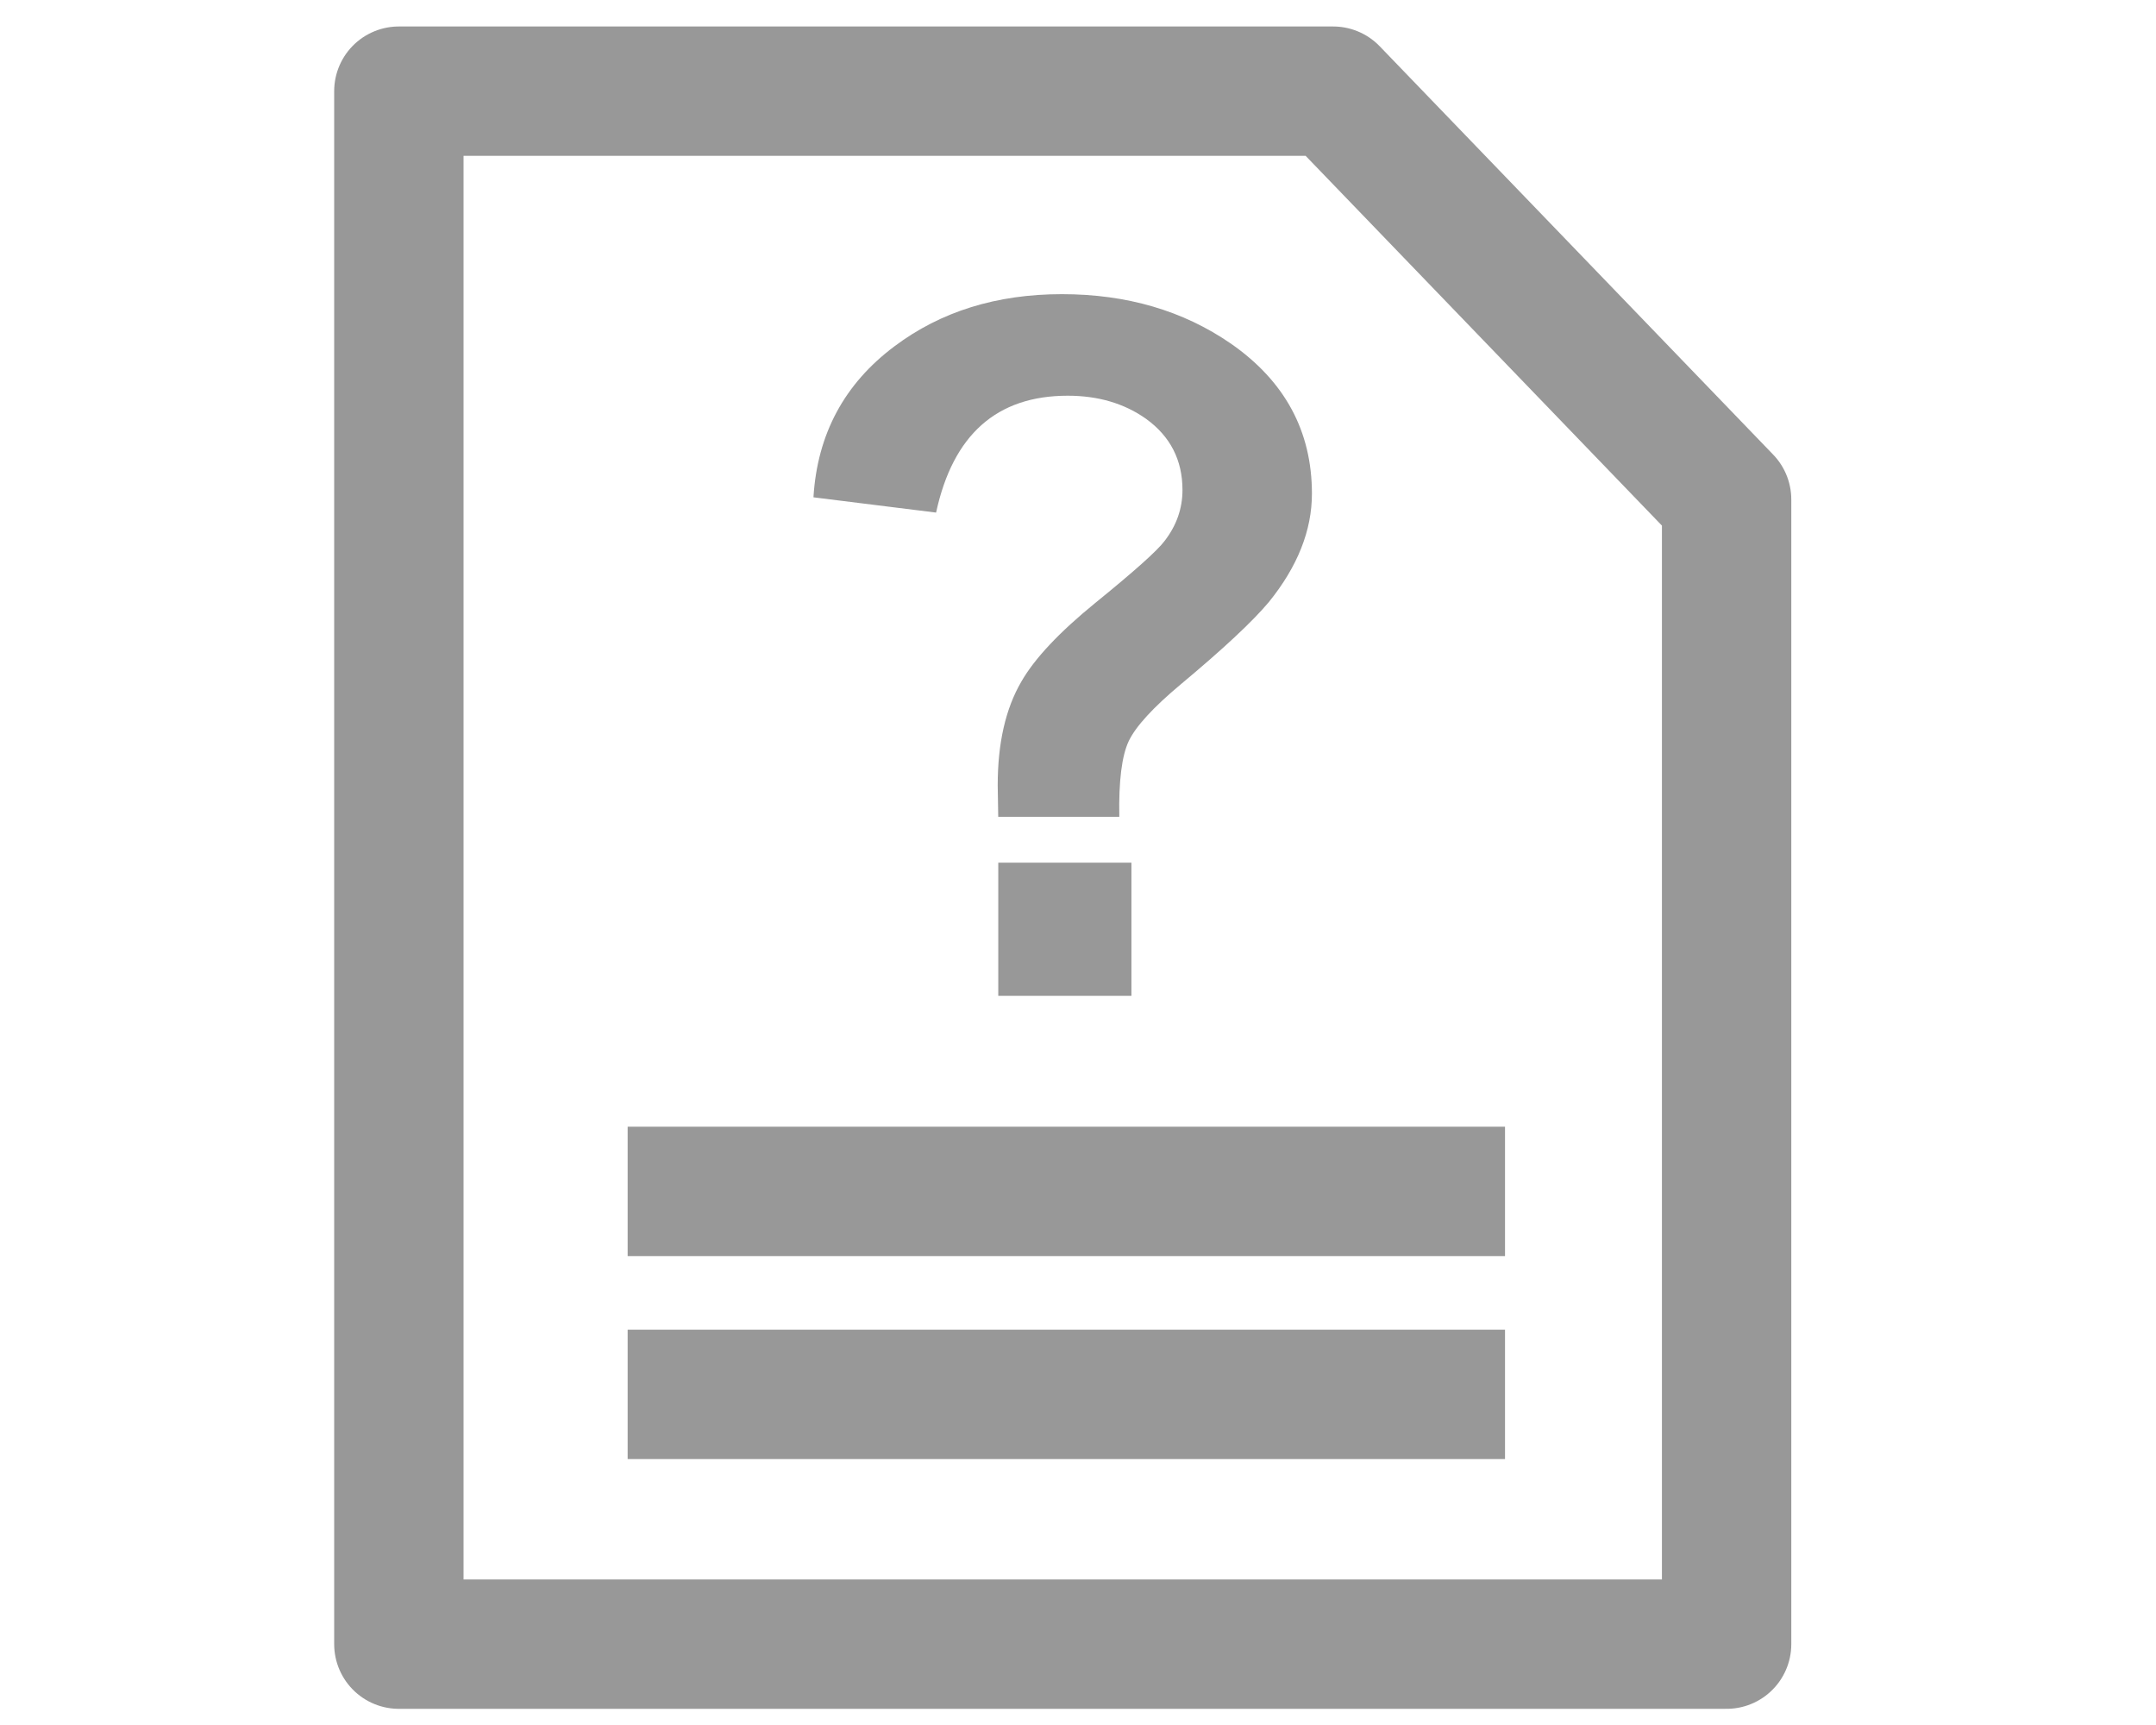 <?xml version="1.0" encoding="utf-8"?>
<!-- Generator: Adobe Illustrator 16.0.0, SVG Export Plug-In . SVG Version: 6.00 Build 0)  -->
<!DOCTYPE svg PUBLIC "-//W3C//DTD SVG 1.1//EN" "http://www.w3.org/Graphics/SVG/1.1/DTD/svg11.dtd">
<svg version="1.1" id="Layer_1" xmlns="http://www.w3.org/2000/svg" xmlns:xlink="http://www.w3.org/1999/xlink" x="0px" y="0px"
	 width="50px" height="40px" viewBox="0 0 50 40" enable-background="new 0 0 50 40" xml:space="preserve">
<g>
	<polygon fill="none" stroke="#989898" stroke-width="3" stroke-linejoin="round" stroke-miterlimit="10" points="30.917,2.114 
		9.25,2.114 9.25,38.125 40.042,38.125 40.042,11.583 	"/>
	
		<line fill="none" stroke="#989898" stroke-width="3" stroke-linejoin="round" stroke-miterlimit="10" x1="34.903" y1="32.334" x2="14.556" y2="32.334"/>
	
		<line fill="none" stroke="#989898" stroke-width="3" stroke-linejoin="round" stroke-miterlimit="10" x1="34.903" y1="27.626" x2="14.556" y2="27.626"/>
	<g>
		<path fill="#989898" d="M25.958,18.941h-2.808l-0.012-0.732c0-0.977,0.183-1.778,0.549-2.405c0.309-0.537,0.879-1.143,1.709-1.819
			c0.912-0.74,1.449-1.221,1.611-1.44c0.277-0.358,0.416-0.752,0.416-1.184c0-0.691-0.281-1.241-0.843-1.648
			c-0.505-0.358-1.111-0.537-1.819-0.537c-1.644,0-2.661,0.903-3.052,2.71l-2.844-0.354c0.089-1.465,0.716-2.632,1.88-3.503
			c1.074-0.806,2.368-1.208,3.882-1.208c1.505,0,2.812,0.383,3.919,1.147c1.252,0.871,1.879,2.031,1.879,3.479
			c0,0.854-0.334,1.693-1,2.515c-0.375,0.448-1.055,1.083-2.039,1.904c-0.643,0.537-1.046,0.977-1.209,1.318
			C26.016,17.525,25.942,18.111,25.958,18.941z M23.151,23.092v-3.088h3.088v3.088H23.151z"/>
	</g>
</g>
</svg>
